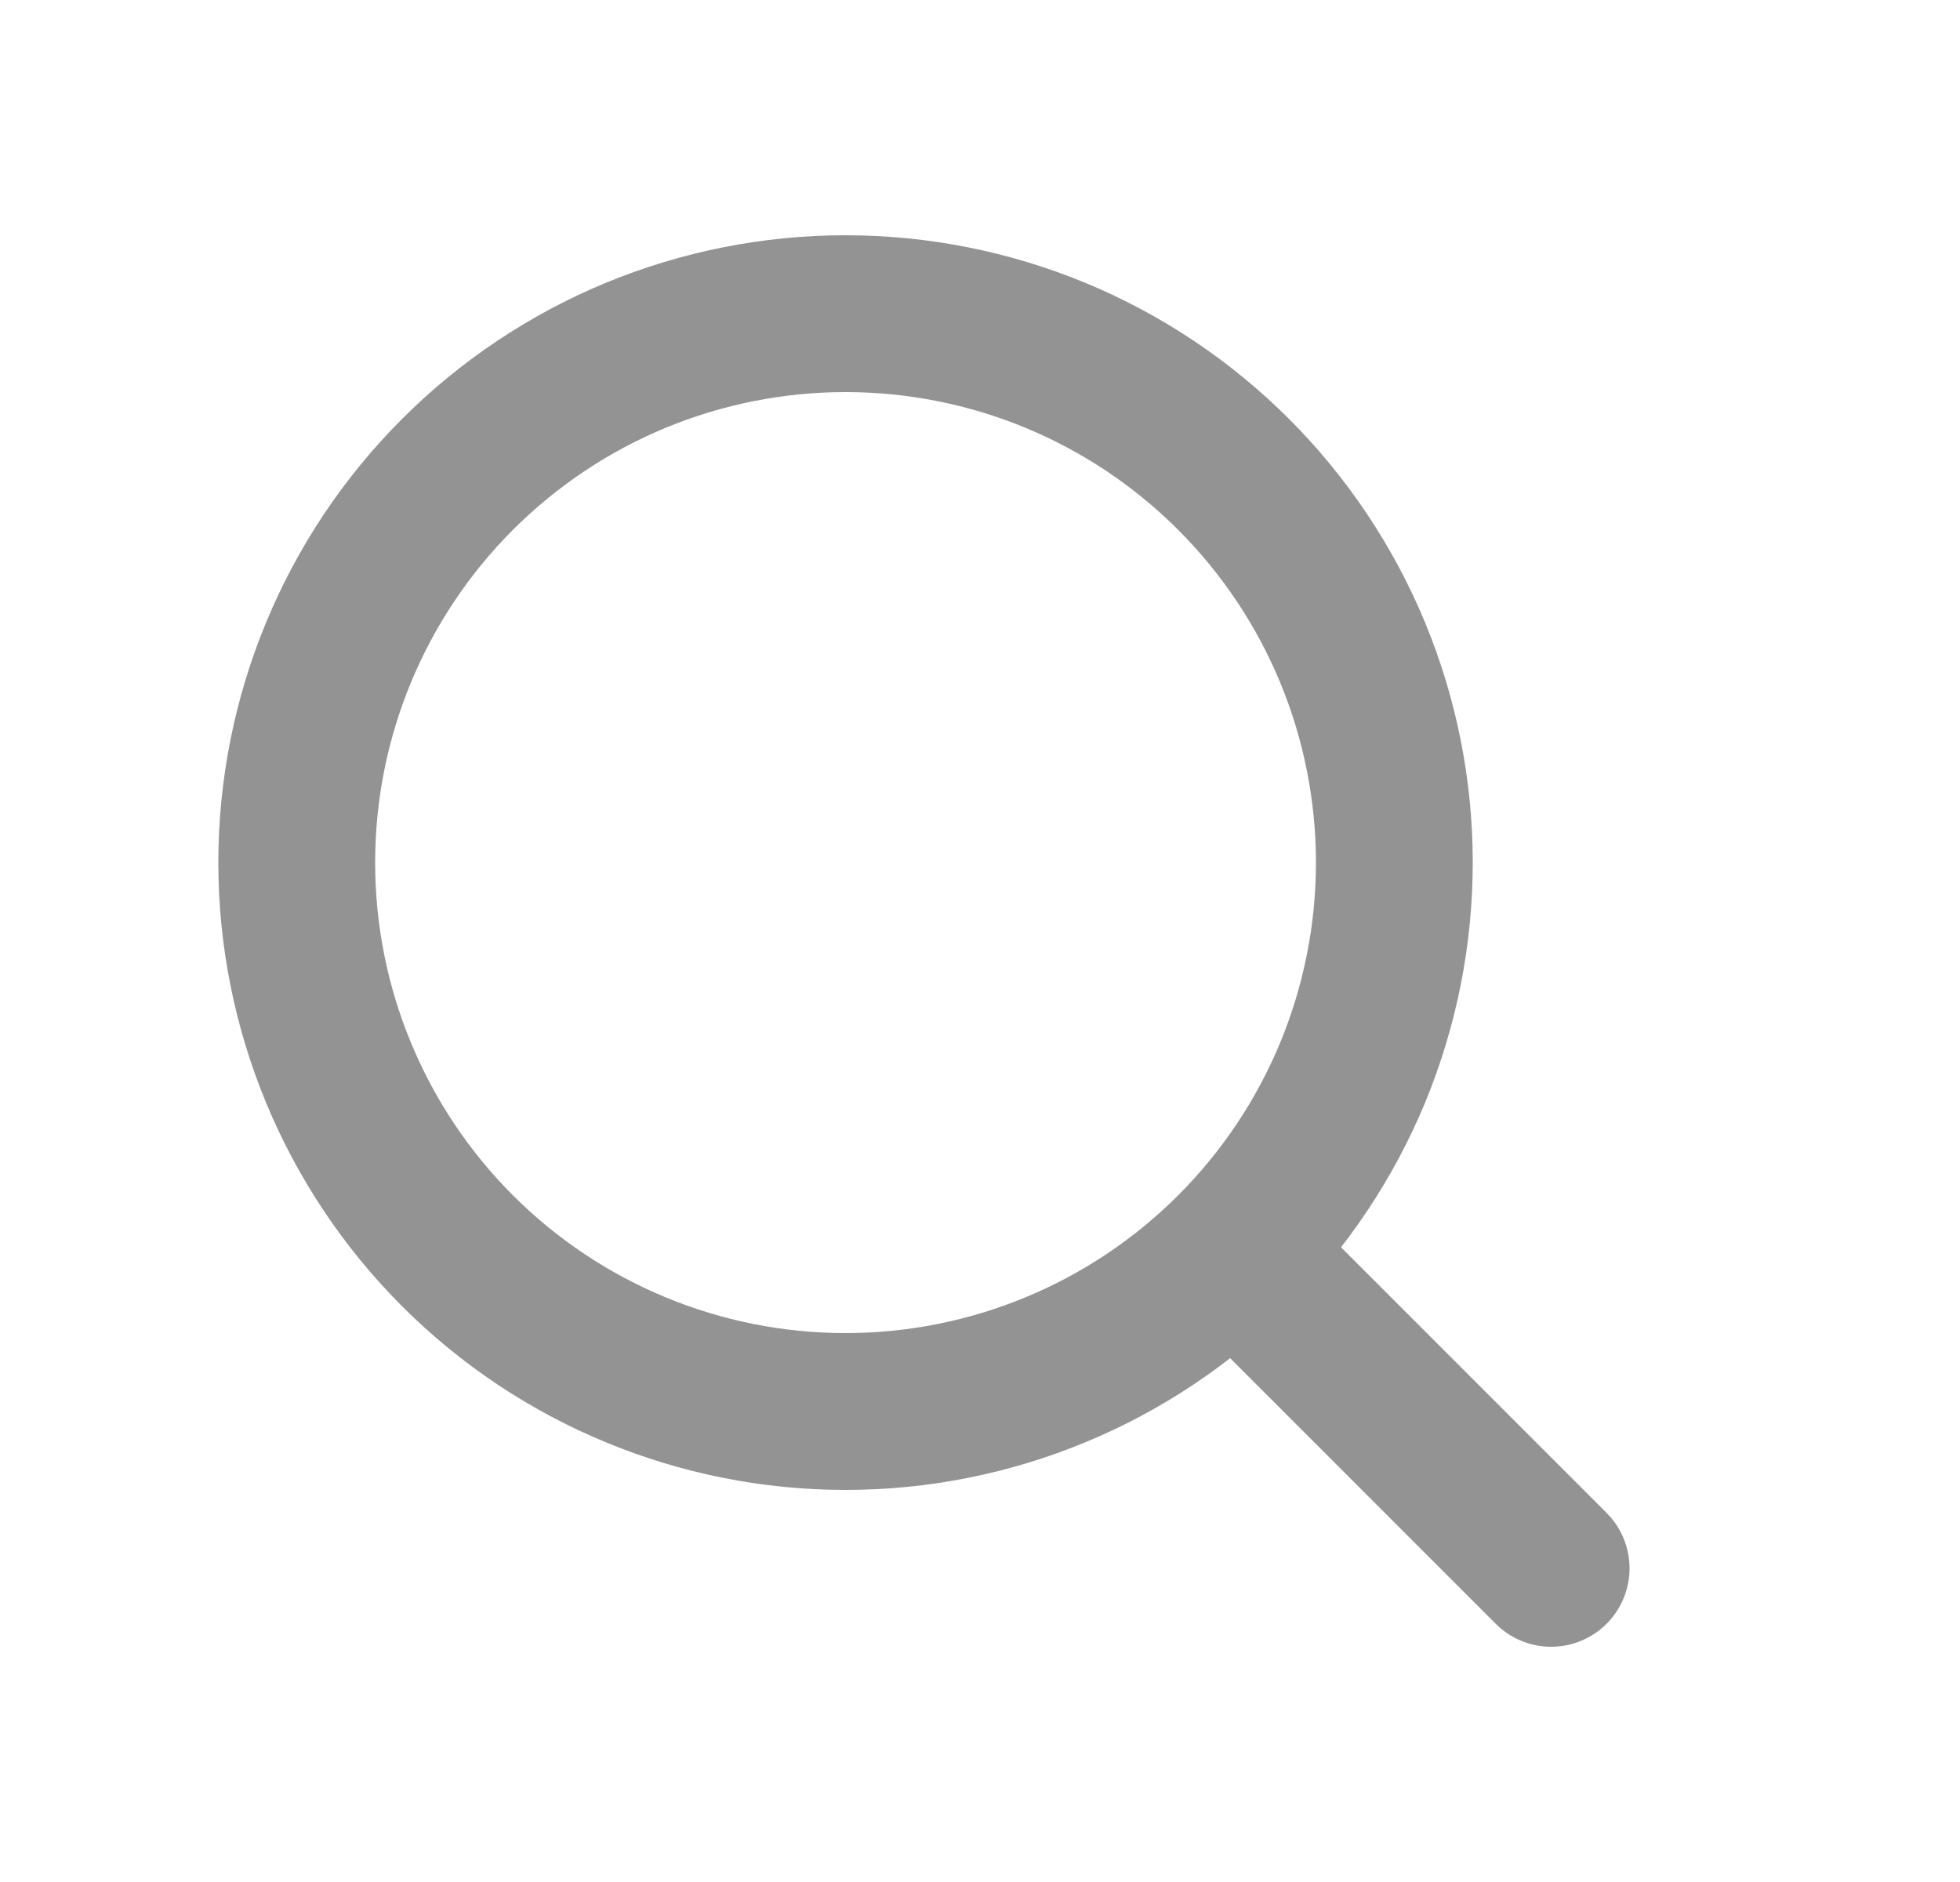 <svg width="25" height="24" viewBox="0 0 25 24" fill="none" xmlns="http://www.w3.org/2000/svg">
<g clip-path="url(#clip0_1432_2364)">
<path d="M19.785 20L15.735 15.95M15.735 15.95C16.385 15.3 16.901 14.528 17.253 13.679C17.604 12.829 17.785 11.919 17.785 11C17.785 10.081 17.604 9.17 17.253 8.321C16.901 7.472 16.385 6.7 15.735 6.05C15.085 5.4 14.313 4.884 13.464 4.532C12.615 4.181 11.704 4 10.785 4C9.866 4 8.956 4.181 8.106 4.532C7.257 4.884 6.485 5.4 5.835 6.05C4.522 7.363 3.785 9.143 3.785 11C3.785 12.857 4.522 14.637 5.835 15.95C7.148 17.263 8.929 18 10.785 18C12.642 18 14.422 17.263 15.735 15.95Z" stroke="#939393" stroke-width="2" stroke-linecap="round" stroke-linejoin="round"/>
</g>
<defs>
<clipPath id="clip0_1432_2364">
<rect width="24" height="24" fill="white" transform="translate(0.785)"/>
</clipPath>
</defs>
</svg>

